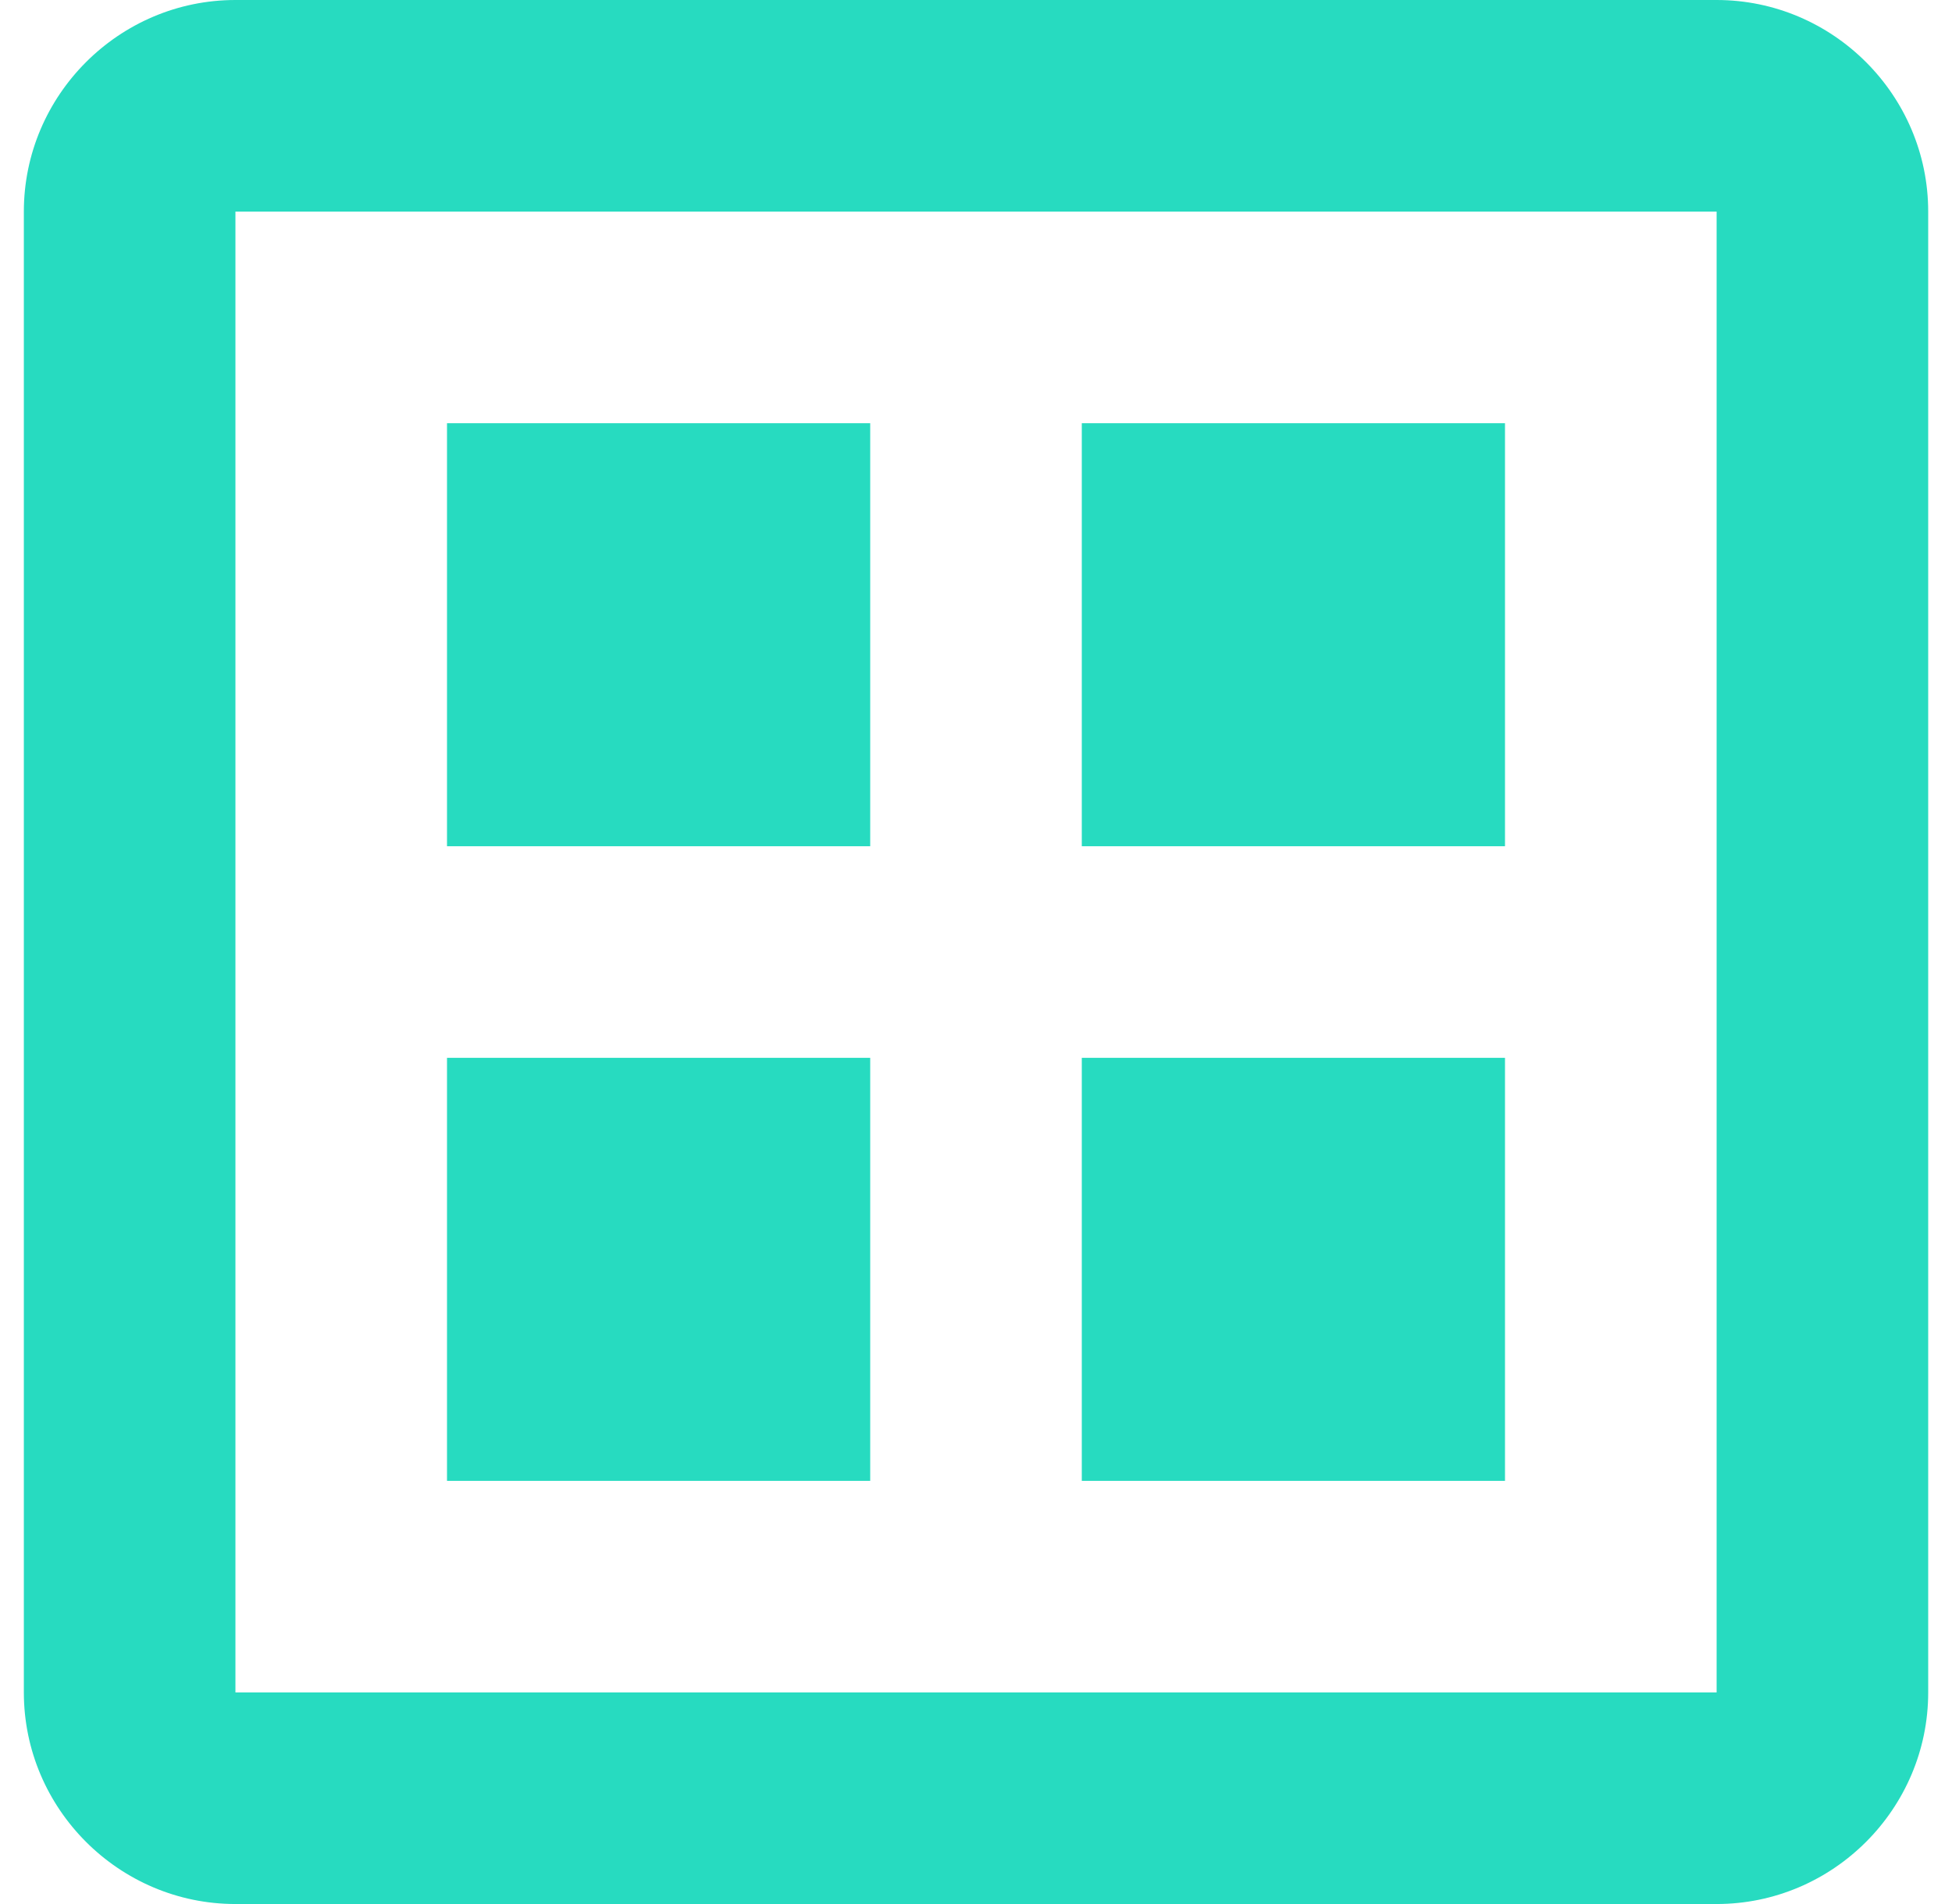 <svg fill="none" height="40" viewBox="0 0 41 40" width="41" xmlns="http://www.w3.org/2000/svg"><g fill="#27dbc0"><path d="m18.278 22.223h-8.889v8.887h8.889z"/><path d="m31.611 22.223h-8.889v8.887h8.889z"/><path d="m36.056 0h-31.111c-2.445 0-4.444 2-4.444 4.445v31.11c0 2.445 2 4.445 4.444 4.445h31.111c2.445 0 4.444-2 4.444-4.445v-31.11c0-2.445-2-4.445-4.444-4.445zm0 35.555h-31.111v-31.11h31.111z"/><path d="m18.278 8.891h-8.889v8.887h8.889z"/><path d="m31.611 8.891h-8.889v8.887h8.889z"/></g></svg>